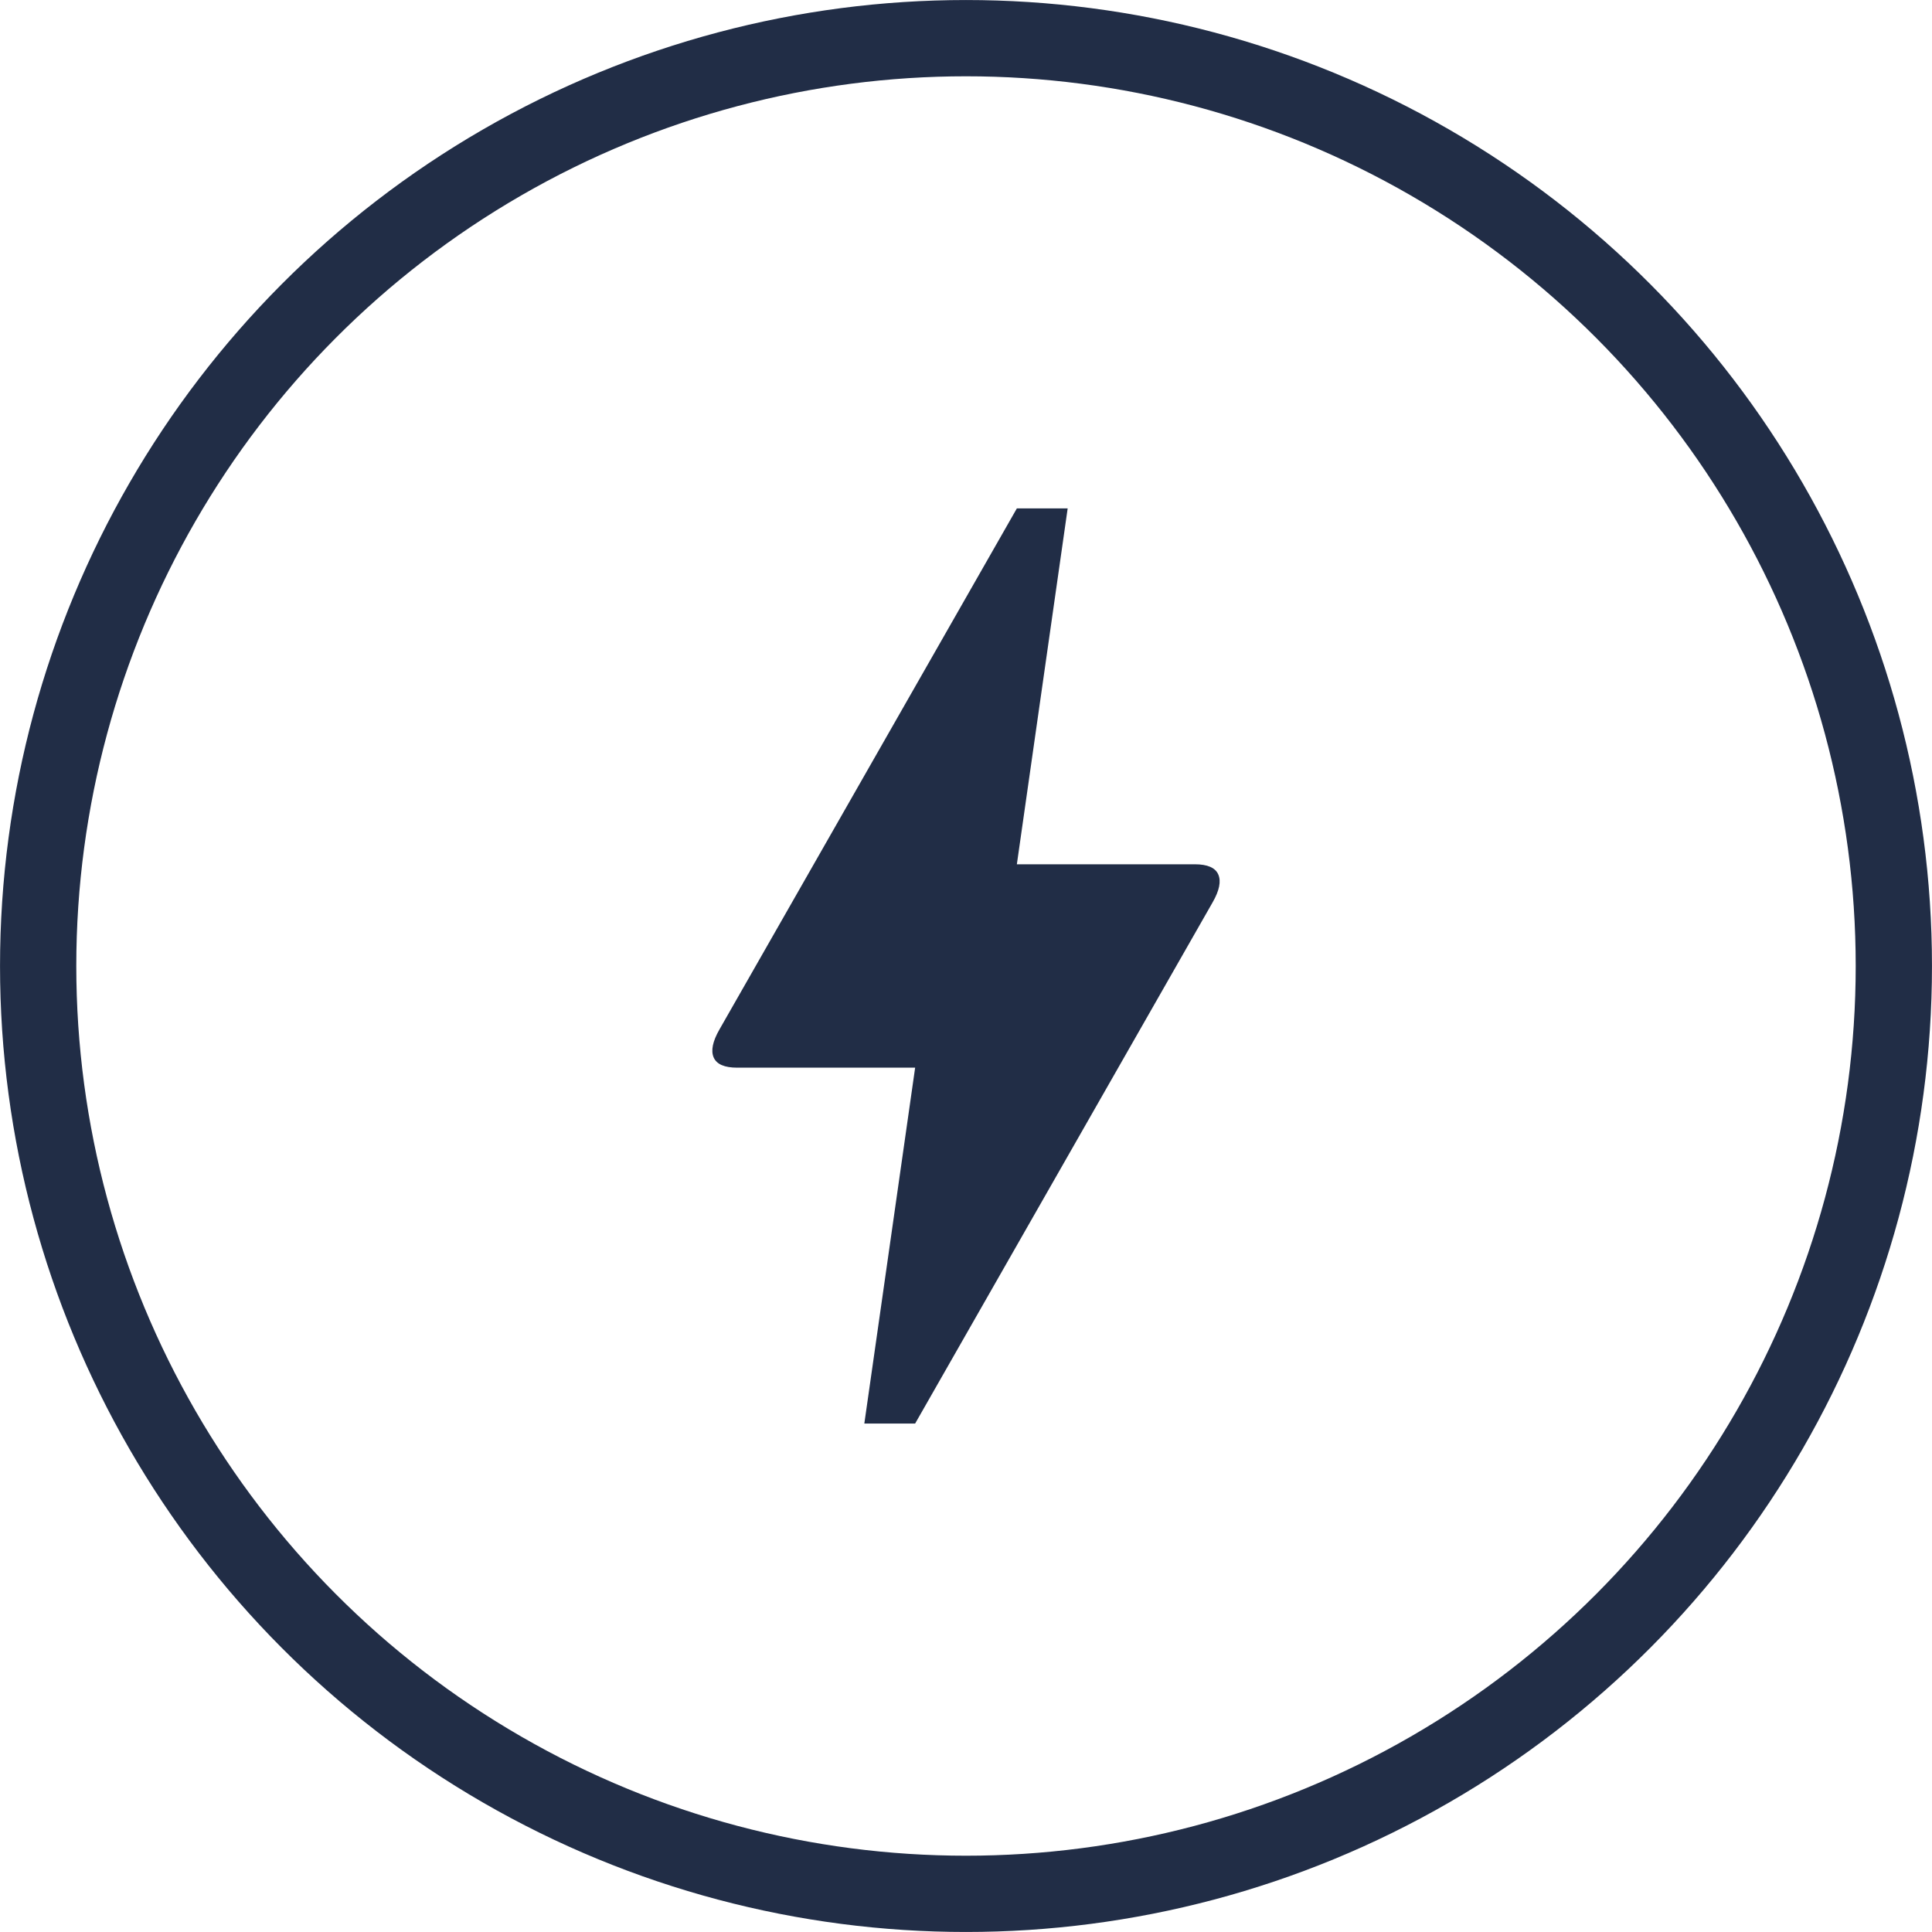 <svg width="40" height="40" viewBox="0 0 40 40" fill="none" xmlns="http://www.w3.org/2000/svg">
<circle cx="20" cy="20" r="19.21" stroke="#212D46" stroke-width="1.579"/>
<mask id="mask0_735_5301" style="mask-type:alpha" maskUnits="userSpaceOnUse" x="7" y="7" width="26" height="26">
<rect x="7.368" y="7.368" width="25.263" height="25.263" fill="#C4C4C4"/>
</mask>
<g mask="url(#mask0_735_5301)">
<path d="M17.895 29.473L18.947 22.105H15.263C15 22.105 14.838 22.035 14.776 21.894C14.715 21.754 14.754 21.561 14.895 21.315L21.053 10.526H22.105L21.053 17.894H24.737C25 17.894 25.162 17.965 25.223 18.105C25.285 18.245 25.246 18.438 25.105 18.684L18.947 29.473H17.895Z" fill="#212D46"/>
</g>
</svg>
